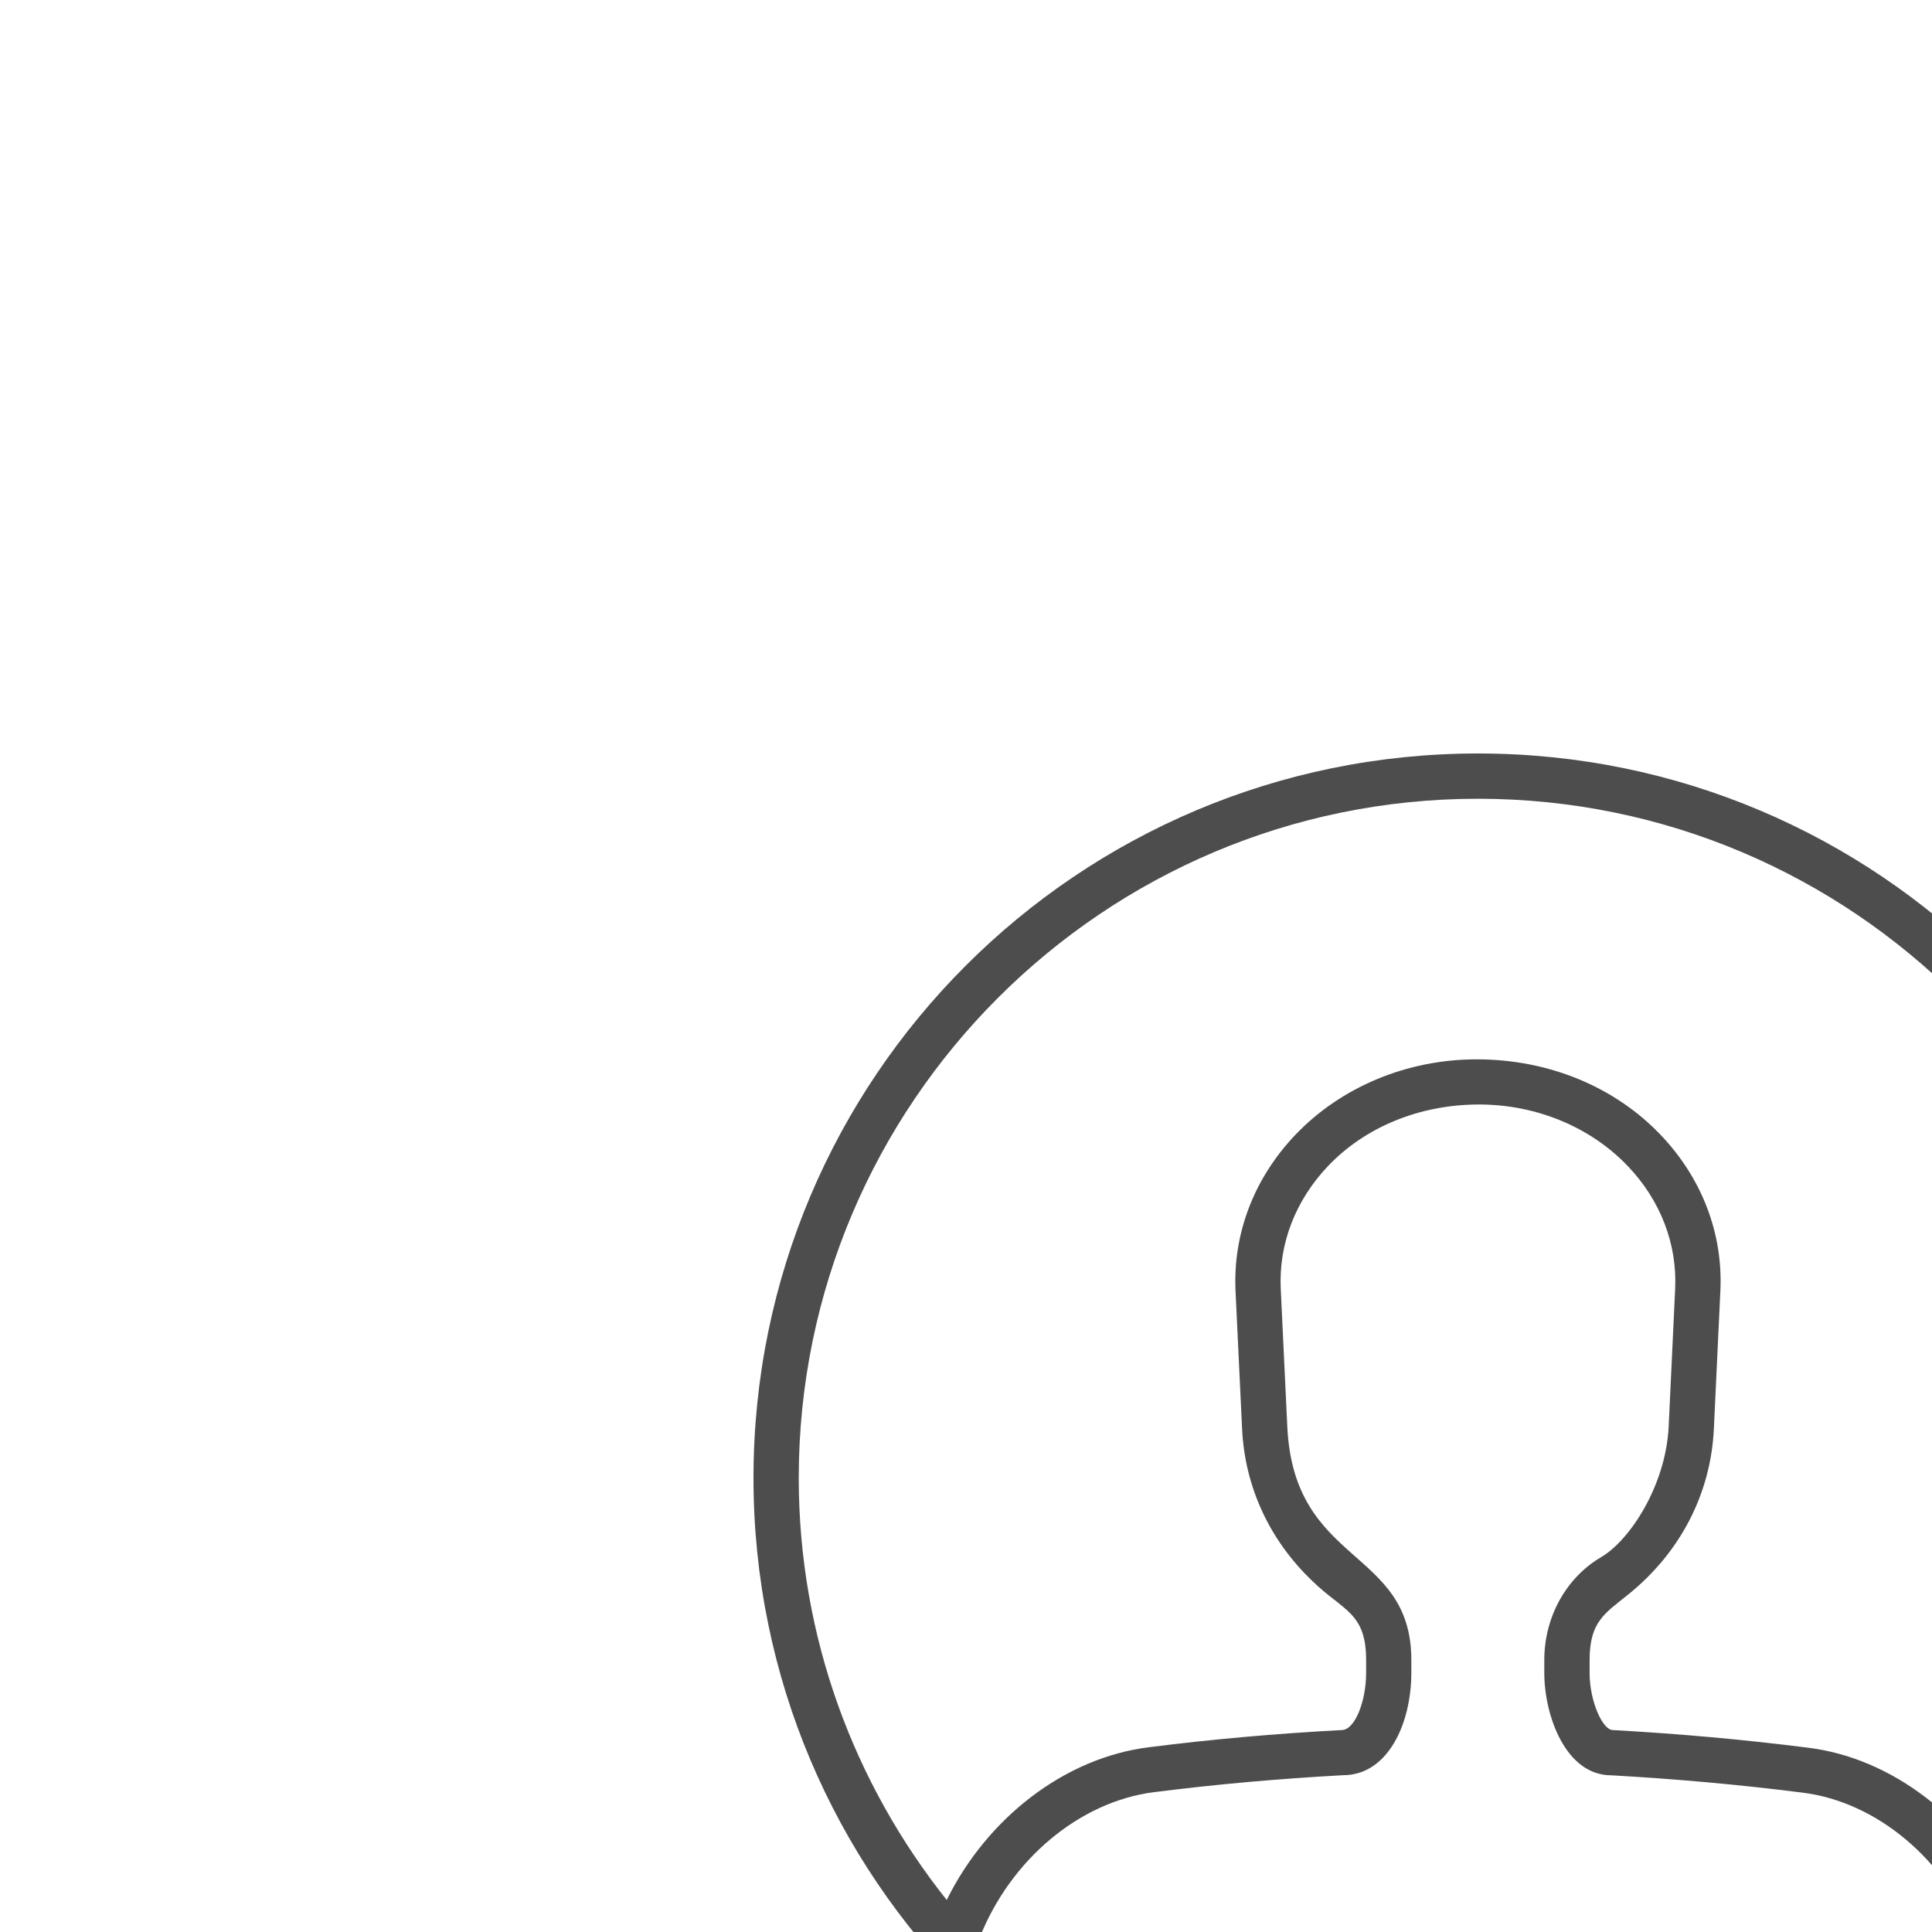 <?xml version="1.0" encoding="UTF-8"?>
<svg width="30px" height="30px" viewBox="0 0 50 50" version="1.1" xmlns="http://www.w3.org/2000/svg" xmlns:xlink="http://www.w3.org/1999/xlink" style="transform: scale(1.5)">
    <title>ue683-nav-profile-signed-out</title>
    <g id="ue683-nav-profile-signed-out" stroke="none" stroke-width="1" fill="none" fill-rule="evenodd">
        <path d="M37.219,25.5 C37.219,28.251 36.259,30.778 34.666,32.78 C33.969,31.358 32.634,30.329 31.19,30.153 C30.094,30.014 29,29.915 27.825,29.849 C27.654,29.849 27.426,29.361 27.426,28.862 L27.426,28.642 C27.426,27.984 27.683,27.839 28.084,27.517 C28.989,26.791 29.517,25.773 29.57,24.65 L29.682,22.272 C29.73,21.283 29.364,20.328 28.653,19.582 C27.863,18.753 26.723,18.277 25.477,18.277 C24.278,18.277 23.137,18.753 22.349,19.58 C21.637,20.327 21.271,21.283 21.317,22.272 L21.43,24.65 C21.477,25.654 21.905,26.576 22.645,27.28 C23.175,27.797 23.57,27.817 23.57,28.643 L23.57,28.863 C23.57,29.36 23.373,29.848 23.152,29.849 C22.009,29.91 20.919,30.007 19.818,30.146 C18.372,30.328 17.034,31.362 16.334,32.781 C14.741,30.779 13.781,28.252 13.781,25.5 C13.781,19.038 19.038,13.781 25.5,13.781 C31.962,13.781 37.219,19.038 37.219,25.5 L37.219,25.5 L37.219,25.5 Z M13,25.5 C13,32.403 18.597,38 25.5,38 C32.403,38 38,32.403 38,25.5 C38,18.597 32.403,13 25.5,13 C18.597,13 13,18.597 13,25.5 L13,25.5 L13,25.5 Z M16.901,33.434 C17.434,32.086 18.624,31.082 19.915,30.92 C20.997,30.783 22.07,30.688 23.173,30.628 C23.945,30.628 24.35,29.739 24.35,28.861 L24.35,28.641 C24.35,26.694 22.323,27.027 22.21,24.612 L22.097,22.234 C22.061,21.459 22.351,20.709 22.913,20.118 C23.555,19.444 24.491,19.057 25.52,19.056 C26.508,19.057 27.443,19.445 28.086,20.12 C28.648,20.709 28.938,21.461 28.902,22.234 L28.79,24.613 C28.741,25.629 28.12,26.576 27.626,26.865 C27.02,27.22 26.644,27.901 26.644,28.642 L26.644,28.862 C26.644,29.595 27.01,30.63 27.801,30.63 C28.936,30.694 30.012,30.791 31.091,30.928 C32.382,31.085 33.564,32.085 34.096,33.436 C31.955,35.755 28.899,37.219 25.5,37.219 C22.1,37.219 19.043,35.755 16.901,33.434 L16.901,33.434 L16.901,33.434 Z" id="nav-profile-signed-out" fill="#4D4D4D"></path>
    </g>
</svg>